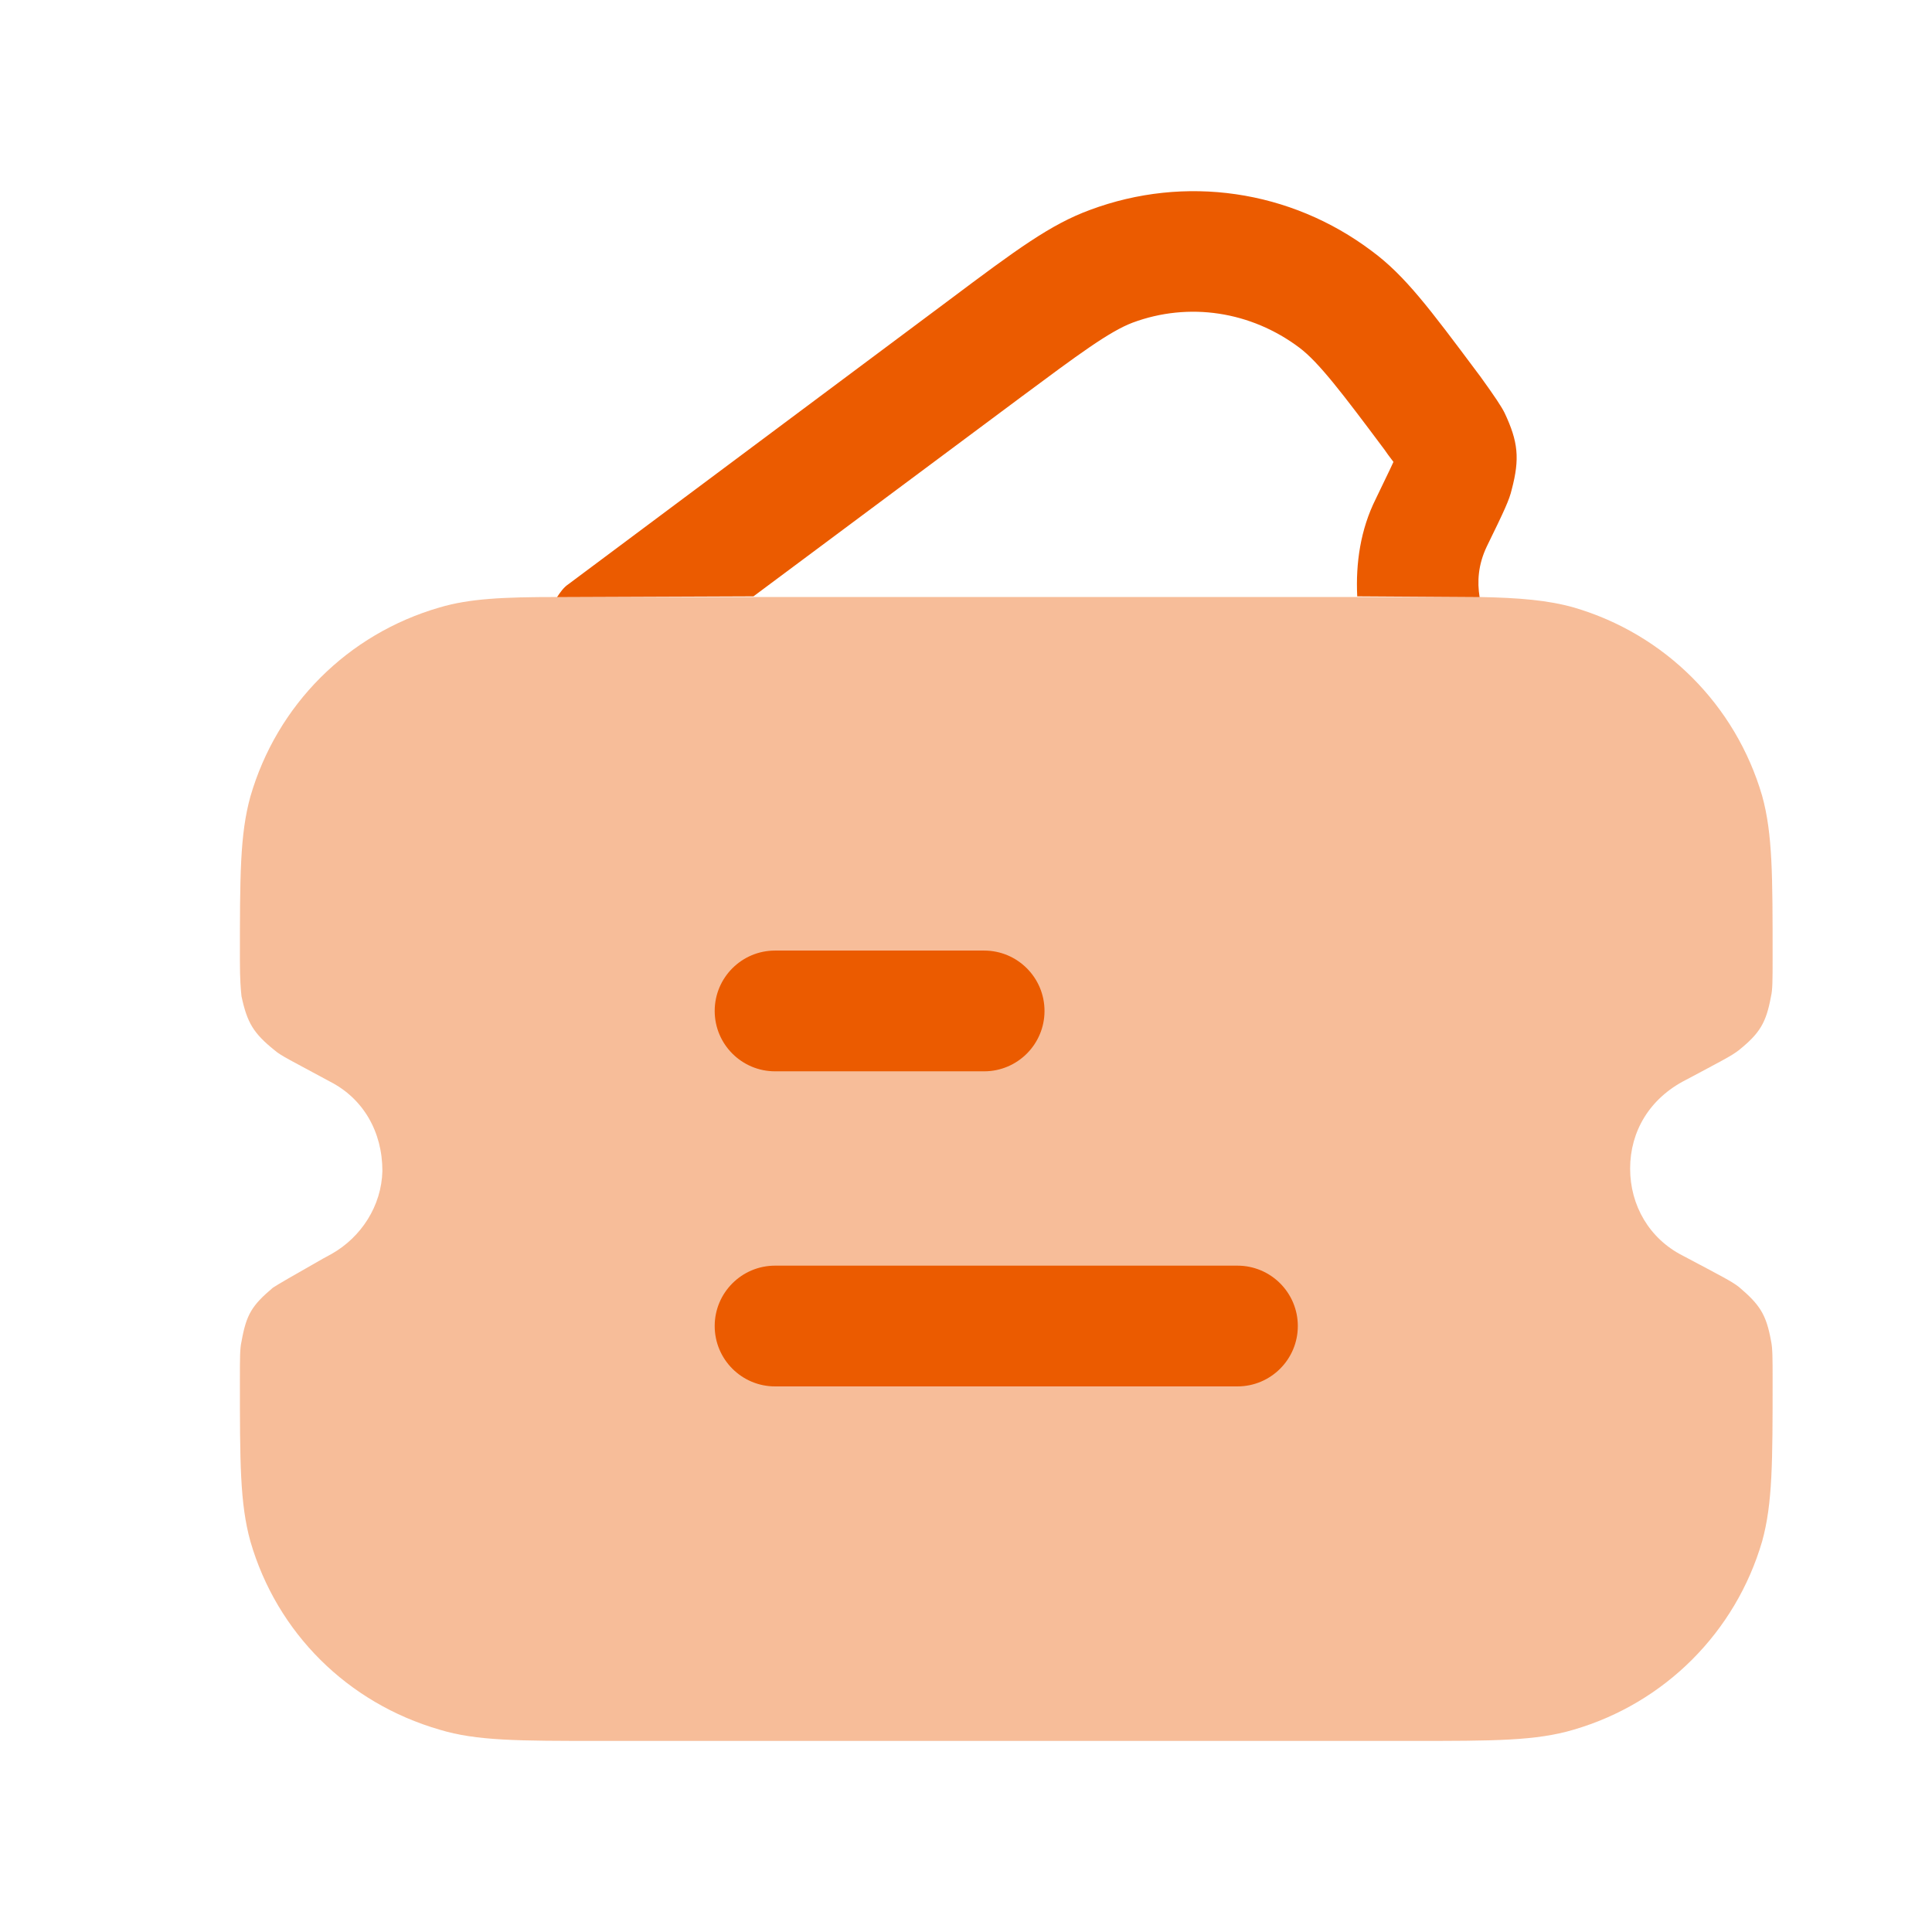 <svg width="80" height="80" viewBox="0 0 80 80" fill="none" xmlns="http://www.w3.org/2000/svg">
<path opacity="0.4" fill-rule="evenodd" clip-rule="evenodd" d="M23.067 24.721C20.834 24.721 19.434 24.787 18.2 25.154C14.4 26.254 11.467 29.187 10.367 32.987C9.934 34.554 9.934 36.254 9.934 39.754C9.934 40.554 9.967 40.954 10 41.254C10.234 42.354 10.5 42.788 11.367 43.487C11.634 43.721 12.067 43.921 13.667 44.788C15.034 45.487 15.834 46.854 15.834 48.487C15.8 49.921 14.967 51.221 13.734 51.921L13.367 52.121C12.134 52.821 11.5 53.188 11.3 53.321C10.434 54.054 10.2 54.421 10 55.554C9.934 55.821 9.934 56.254 9.934 57.121C9.934 60.554 9.934 62.254 10.367 63.821C11.467 67.621 14.4 70.52 18.2 71.621C19.734 72.088 21.467 72.088 24.867 72.088H58.434C61.867 72.088 63.6 72.088 65.167 71.621C68.934 70.52 71.867 67.587 72.967 63.821C73.4 62.254 73.4 60.52 73.4 57.121C73.4 56.254 73.4 55.821 73.334 55.52C73.134 54.421 72.867 54.021 72 53.287C71.7 53.054 71.3 52.854 69.667 51.987C68.3 51.288 67.5 49.921 67.5 48.388C67.5 46.854 68.3 45.487 69.8 44.721C71.3 43.921 71.7 43.721 72 43.487C72.867 42.788 73.134 42.354 73.334 41.254C73.4 40.987 73.4 40.554 73.4 39.654C73.4 36.254 73.4 34.521 72.967 32.954C71.867 29.187 68.934 26.254 65.167 25.154C64.1 24.854 62.934 24.754 61.267 24.721H23.067Z" fill="#EB5B00"/>
<path d="M31.2 24.693L42.3 16.426L42.319 16.412C44.64 14.688 45.935 13.725 46.9 13.36C49.233 12.493 51.8 12.893 53.8 14.393C54.6 14.993 55.566 16.26 57.333 18.626C57.435 18.779 57.537 18.912 57.624 19.026L57.7 19.126C57.617 19.312 57.497 19.561 57.33 19.905C57.227 20.117 57.106 20.367 56.967 20.66C56.333 21.926 56.133 23.326 56.2 24.693L61.267 24.726C61.166 24.093 61.2 23.393 61.566 22.626C62.3 21.126 62.5 20.693 62.6 20.26C62.933 18.993 62.867 18.293 62.3 17.093C62.166 16.826 61.9 16.426 61.3 15.593L61.181 15.435C59.193 12.773 58.173 11.406 56.8 10.393C53.433 7.86 49.066 7.226 45.133 8.693C43.5 9.293 42.1 10.326 39.3 12.426L23.533 24.193C23.333 24.326 23.2 24.526 23.066 24.726L31.2 24.693Z" fill="#EB5B00"/>
<path d="M51.24 57.408H32.094C30.714 57.408 29.594 56.288 29.594 54.908C29.594 53.528 30.714 52.408 32.094 52.408H51.24C52.62 52.408 53.74 53.528 53.74 54.908C53.74 56.288 52.62 57.408 51.24 57.408Z" fill="#EB5B00"/>
<path d="M40.751 39.361H32.094C30.714 39.361 29.594 40.481 29.594 41.861C29.594 43.241 30.714 44.361 32.094 44.361H40.751C42.13 44.361 43.251 43.241 43.251 41.861C43.251 40.481 42.13 39.361 40.751 39.361Z" fill="#EB5B00"/>
</svg>
